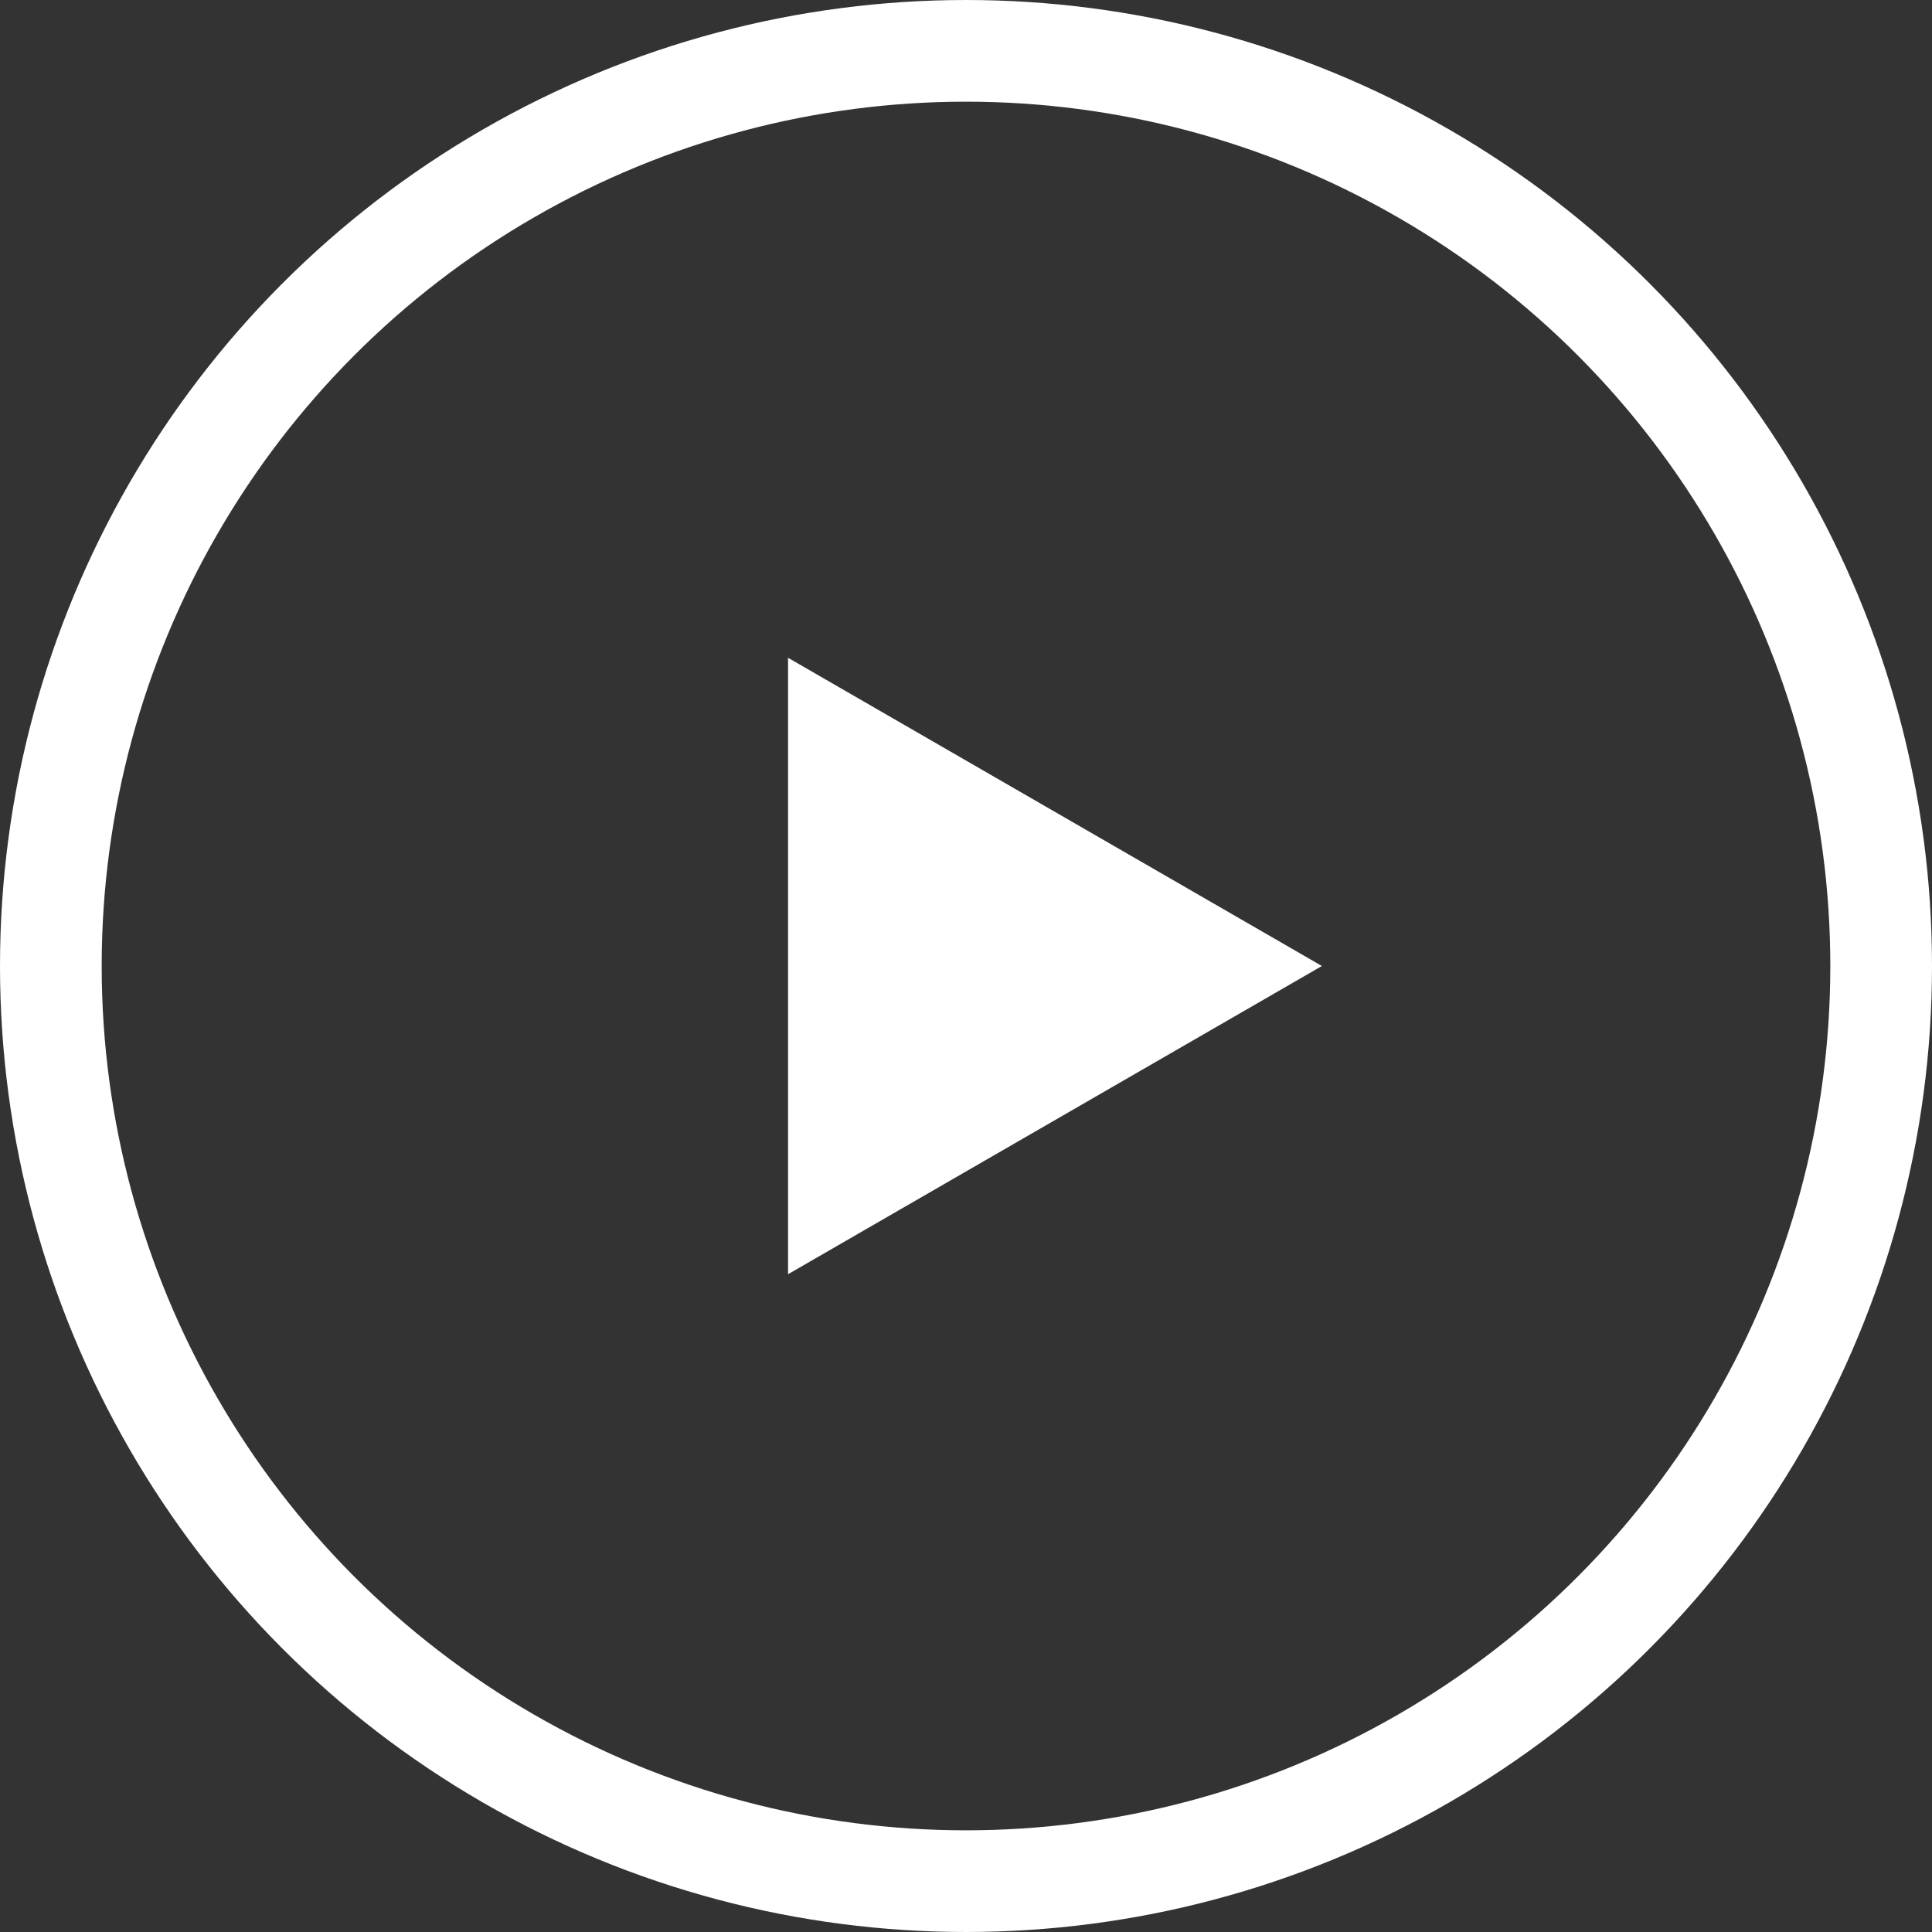 <svg width="19" height="19" viewBox="0 0 19 19" fill="none" xmlns="http://www.w3.org/2000/svg">
<rect x="0" y="0" width="19" height="19" fill="#333333" stroke="none"/>
<circle cx="9.5" cy="9.5" r="9" stroke="white"/>
<path d="M13 9.5L7.75 12.531L7.75 6.469L13 9.5Z" fill="white"/>
</svg>
